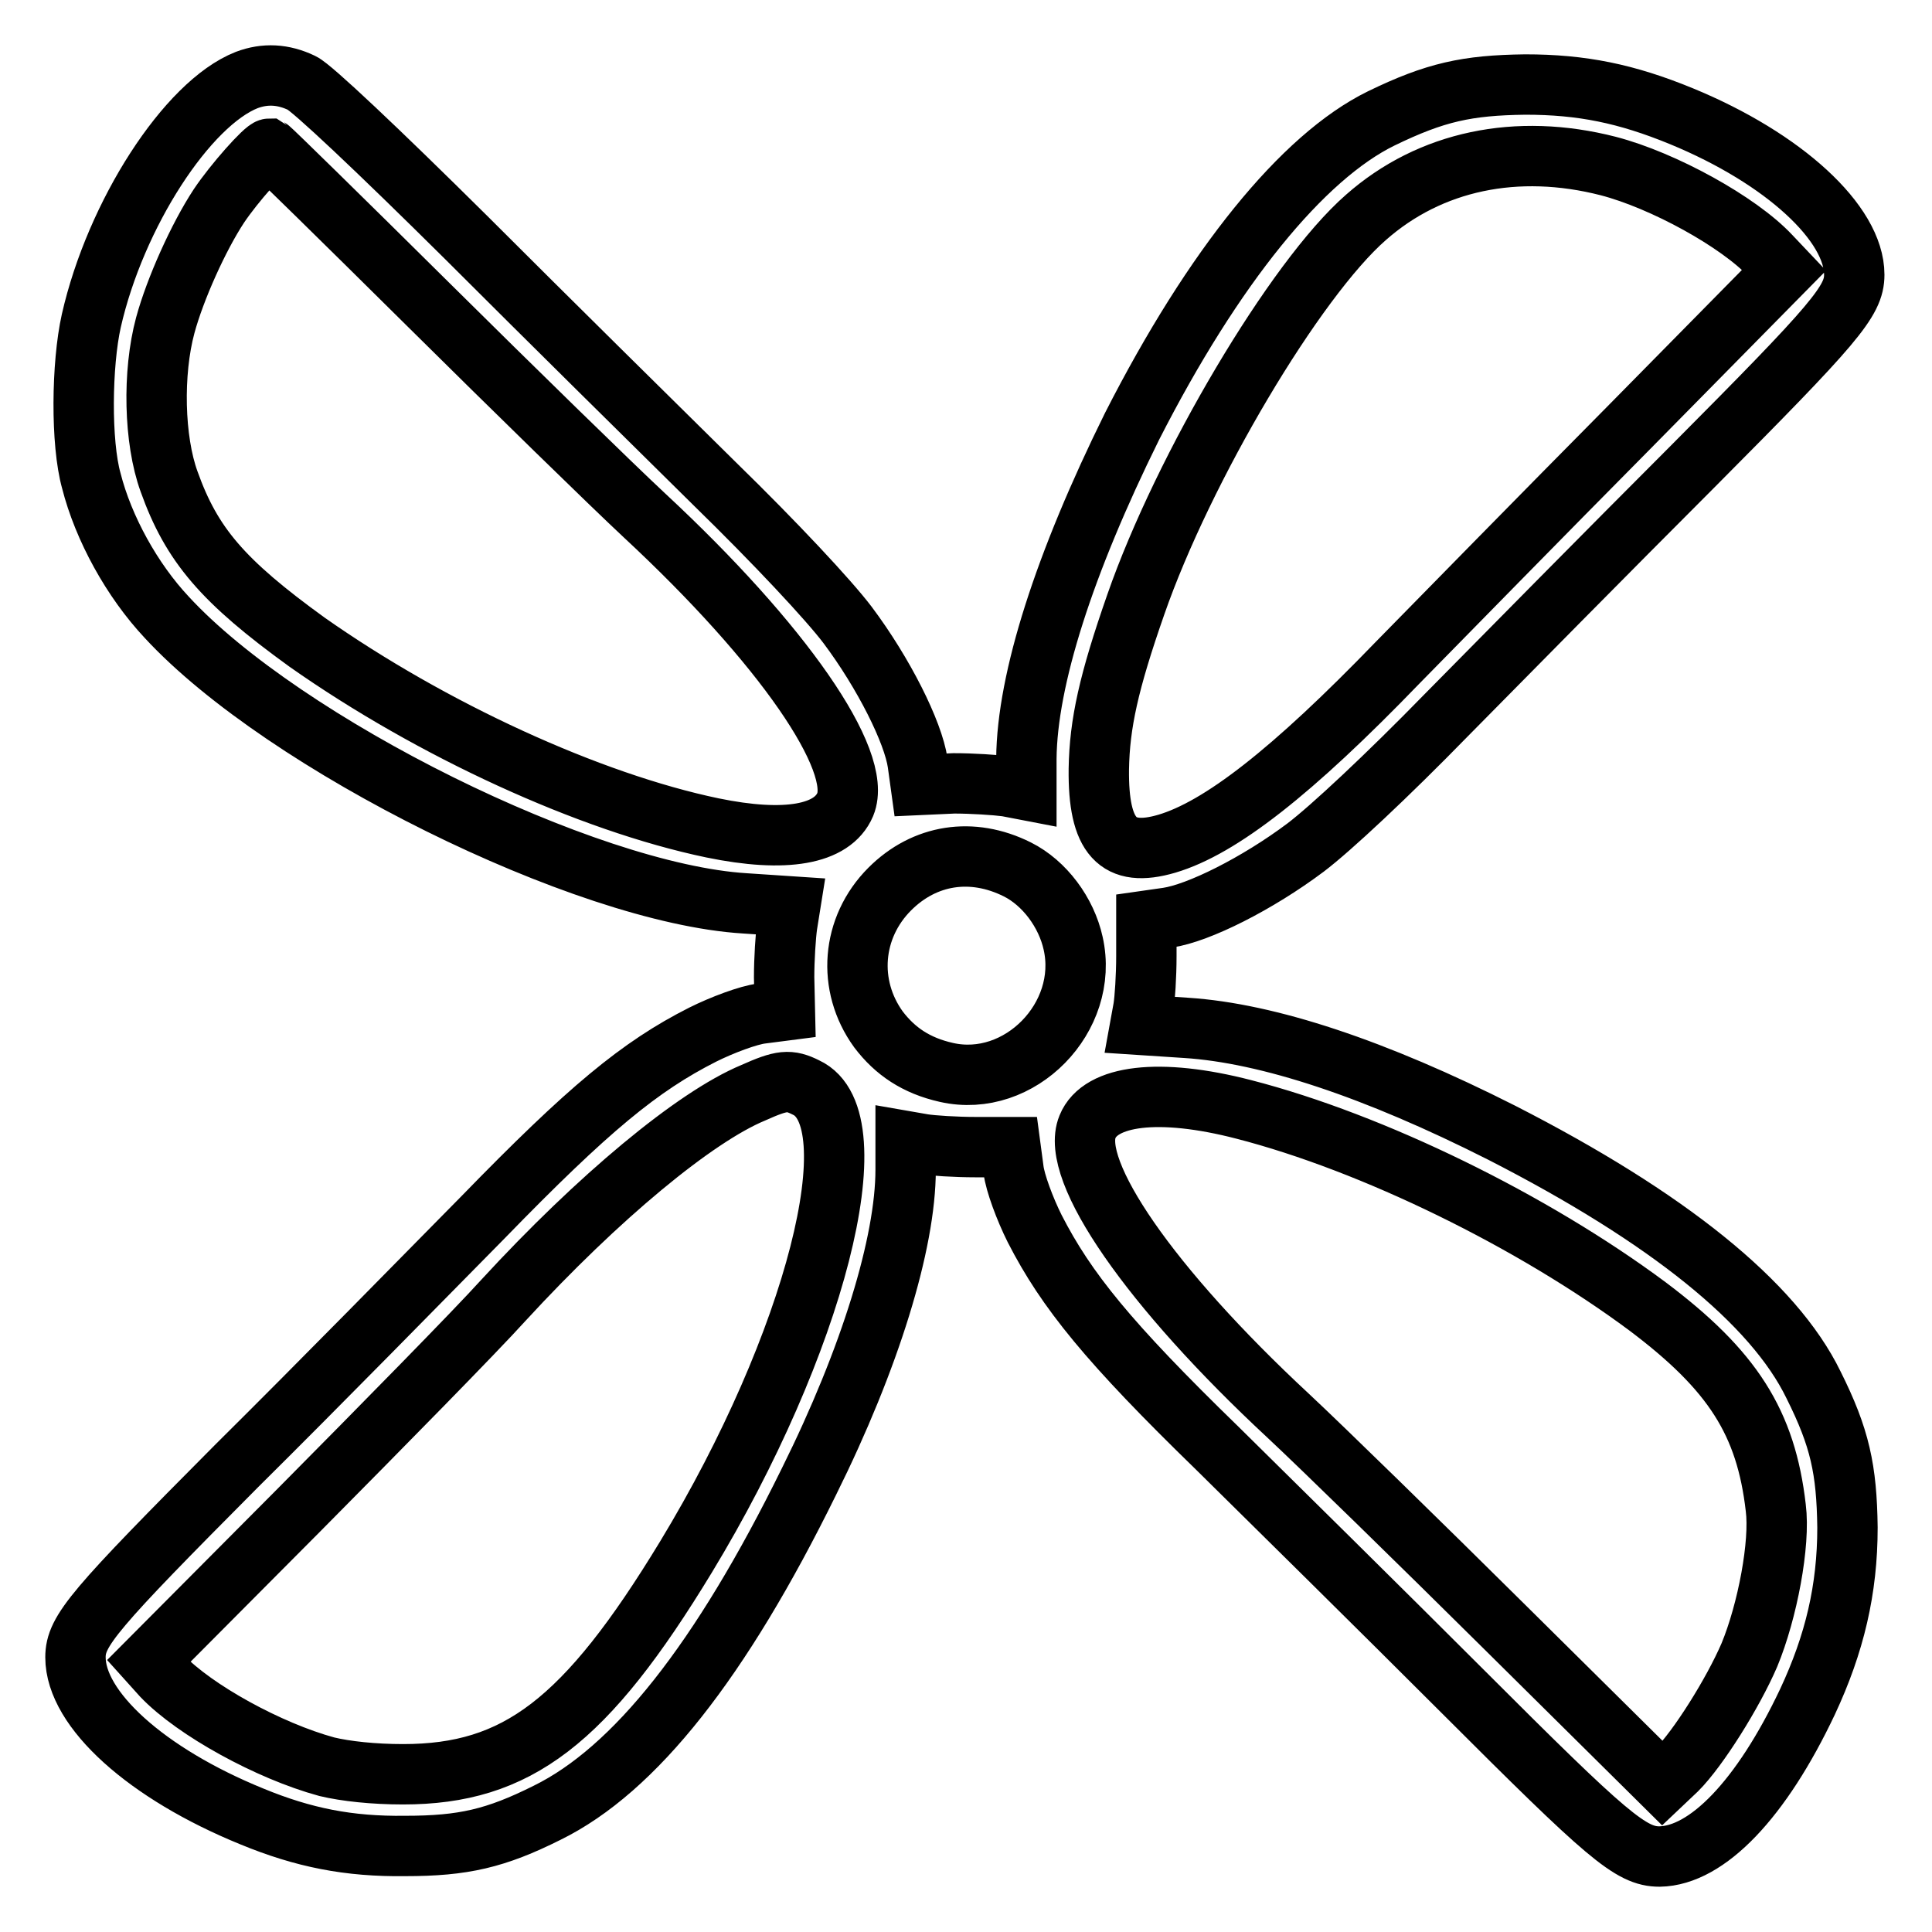 <?xml version="1.0" encoding="utf-8"?>
<!-- Svg Vector Icons : http://www.onlinewebfonts.com/icon -->
<!DOCTYPE svg PUBLIC "-//W3C//DTD SVG 1.1//EN" "http://www.w3.org/Graphics/SVG/1.1/DTD/svg11.dtd">
<svg version="1.1" xmlns="http://www.w3.org/2000/svg" xmlns:xlink="http://www.w3.org/1999/xlink" x="0px" y="0px" viewBox="0 0 256 256" enable-background="new 0 0 256 256" xml:space="preserve">
<g><g><g><path stroke-width="8" fill-opacity="0" stroke="#000000"  d="M32.7,10.6c-7.9,3.1-17.4,17.8-20.6,31.9c-1.3,5.8-1.4,16.2,0,21.2c1.6,6.3,5.4,13.2,10,18.1c15.5,16.8,55.4,36.6,76.6,37.9l6,0.4l-0.4,2.5c-0.2,1.4-0.4,4.5-0.4,6.9l0.1,4.4l-3.1,0.4c-1.7,0.2-5.2,1.5-7.8,2.8c-8.3,4.2-15.1,9.8-29.1,24.2c-7.3,7.4-21.9,22.3-32.6,32.9c-19,19.1-21.4,21.9-21.4,25.4c0,6.9,9.4,15.4,23.4,21.1c6.8,2.8,12.8,4,20.3,3.9c7.7,0,12-1,18.8-4.4c11.6-5.7,23-20.1,34.7-43.9C115.3,180,120,164.7,120,155v-3.8l2.3,0.4c1.2,0.2,4.4,0.4,6.9,0.4h4.7l0.4,3c0.2,1.7,1.5,5.2,2.8,7.8c4.2,8.2,9.8,15.1,24.2,29.1c7.4,7.3,22.1,21.8,32.6,32.3c19.1,19.1,22.2,21.8,26,21.8c6.3-0.1,13.5-7.6,19.6-20.5c3.6-7.7,5.3-14.9,5.3-23.1c-0.1-7.7-1-11.9-4.5-18.9c-5.3-10.9-19.4-22.2-41.3-33.4c-16.8-8.5-31-13.2-41.8-13.9l-6.1-0.4l0.4-2.2c0.2-1.2,0.4-4.3,0.4-6.9V122l2.8-0.4c4.1-0.6,11.9-4.5,18.3-9.3c3.3-2.5,10.8-9.5,18.7-17.6c7.3-7.4,21.9-22.2,32.6-32.9c18.9-19,21.4-21.9,21.4-25.4c0-6.8-9.3-15.4-22.9-21c-7.3-3-13.2-4.2-20.7-4.2c-7.7,0.1-11.9,1-19.1,4.5c-10.4,5.1-22.2,19.6-33,40.8C141,74.7,136.1,90,136,100.5v4.2l-2.6-0.5c-1.5-0.2-4.6-0.4-7-0.4L122,104l-0.4-2.9c-0.6-4.1-4.5-11.9-9.3-18.3c-2.5-3.3-9.5-10.8-17.6-18.7c-7.4-7.3-22.2-21.9-32.9-32.6C50,19.8,41.3,11.6,40,11C37.5,9.8,35.1,9.7,32.7,10.6z M56.7,40.3c11.3,11.2,24.2,23.8,28.7,28c18.3,17,29,32.5,26.6,38.3c-1.7,4-7.9,5.1-17.6,3.1c-16.3-3.4-37.2-13-53.7-24.6C29.5,77,25.4,72.2,22.4,63.8c-2-5.5-2.2-14.4-0.5-20.7c1.3-4.8,4.4-11.7,7.1-15.8c2-3,6.1-7.6,6.7-7.6C35.9,19.8,45.3,29,56.7,40.3z M213.1,22c7.3,1.9,17.3,7.4,21.5,11.9l1.8,1.9l-20.5,20.8c-11.3,11.4-25.1,25.5-30.7,31.2c-14,14.5-23.5,21.9-30.6,24c-6.5,1.9-9.1-0.9-9-9.9c0.1-6,1.3-11.5,4.9-21.8c6.3-18.1,21.1-43.1,30.5-51.3C189.5,21.3,201,18.9,213.1,22z M134.8,115.2c3.6,1.8,6.5,5.7,7.4,9.8c2.2,9.8-7.1,19.3-16.8,17.1c-4-0.9-6.8-2.8-9-5.7c-4.2-5.8-3.6-13.5,1.5-18.6C122.5,113.2,128.8,112.2,134.8,115.2z M106.8,144.1c8.9,4.1,1.2,34-15.9,62.2c-13.3,21.9-22.4,28.8-37.5,28.8c-3.9,0-7.6-0.4-10.1-1c-7.7-2.1-17.5-7.5-21.8-12l-1.8-2l20-20.1c11-11.1,23.2-23.5,27-27.7c12.6-13.7,25.4-24.3,33.1-27.5C103.6,143.1,104.6,143,106.8,144.1z M164.8,147c17.1,4.4,38.3,14.8,53.5,26.1c11.3,8.5,15.7,15.4,17,26.7c0.6,4.7-1.1,13.7-3.5,19.5c-2.2,5.1-6.8,12.4-9.6,15.2l-1.9,1.8l-20.8-20.6c-11.4-11.3-24.3-23.9-28.8-28.1c-18.3-17-29-32.5-26.6-38.3C145.8,145.1,153.6,144.1,164.8,147z"/></g></g></g>
</svg>